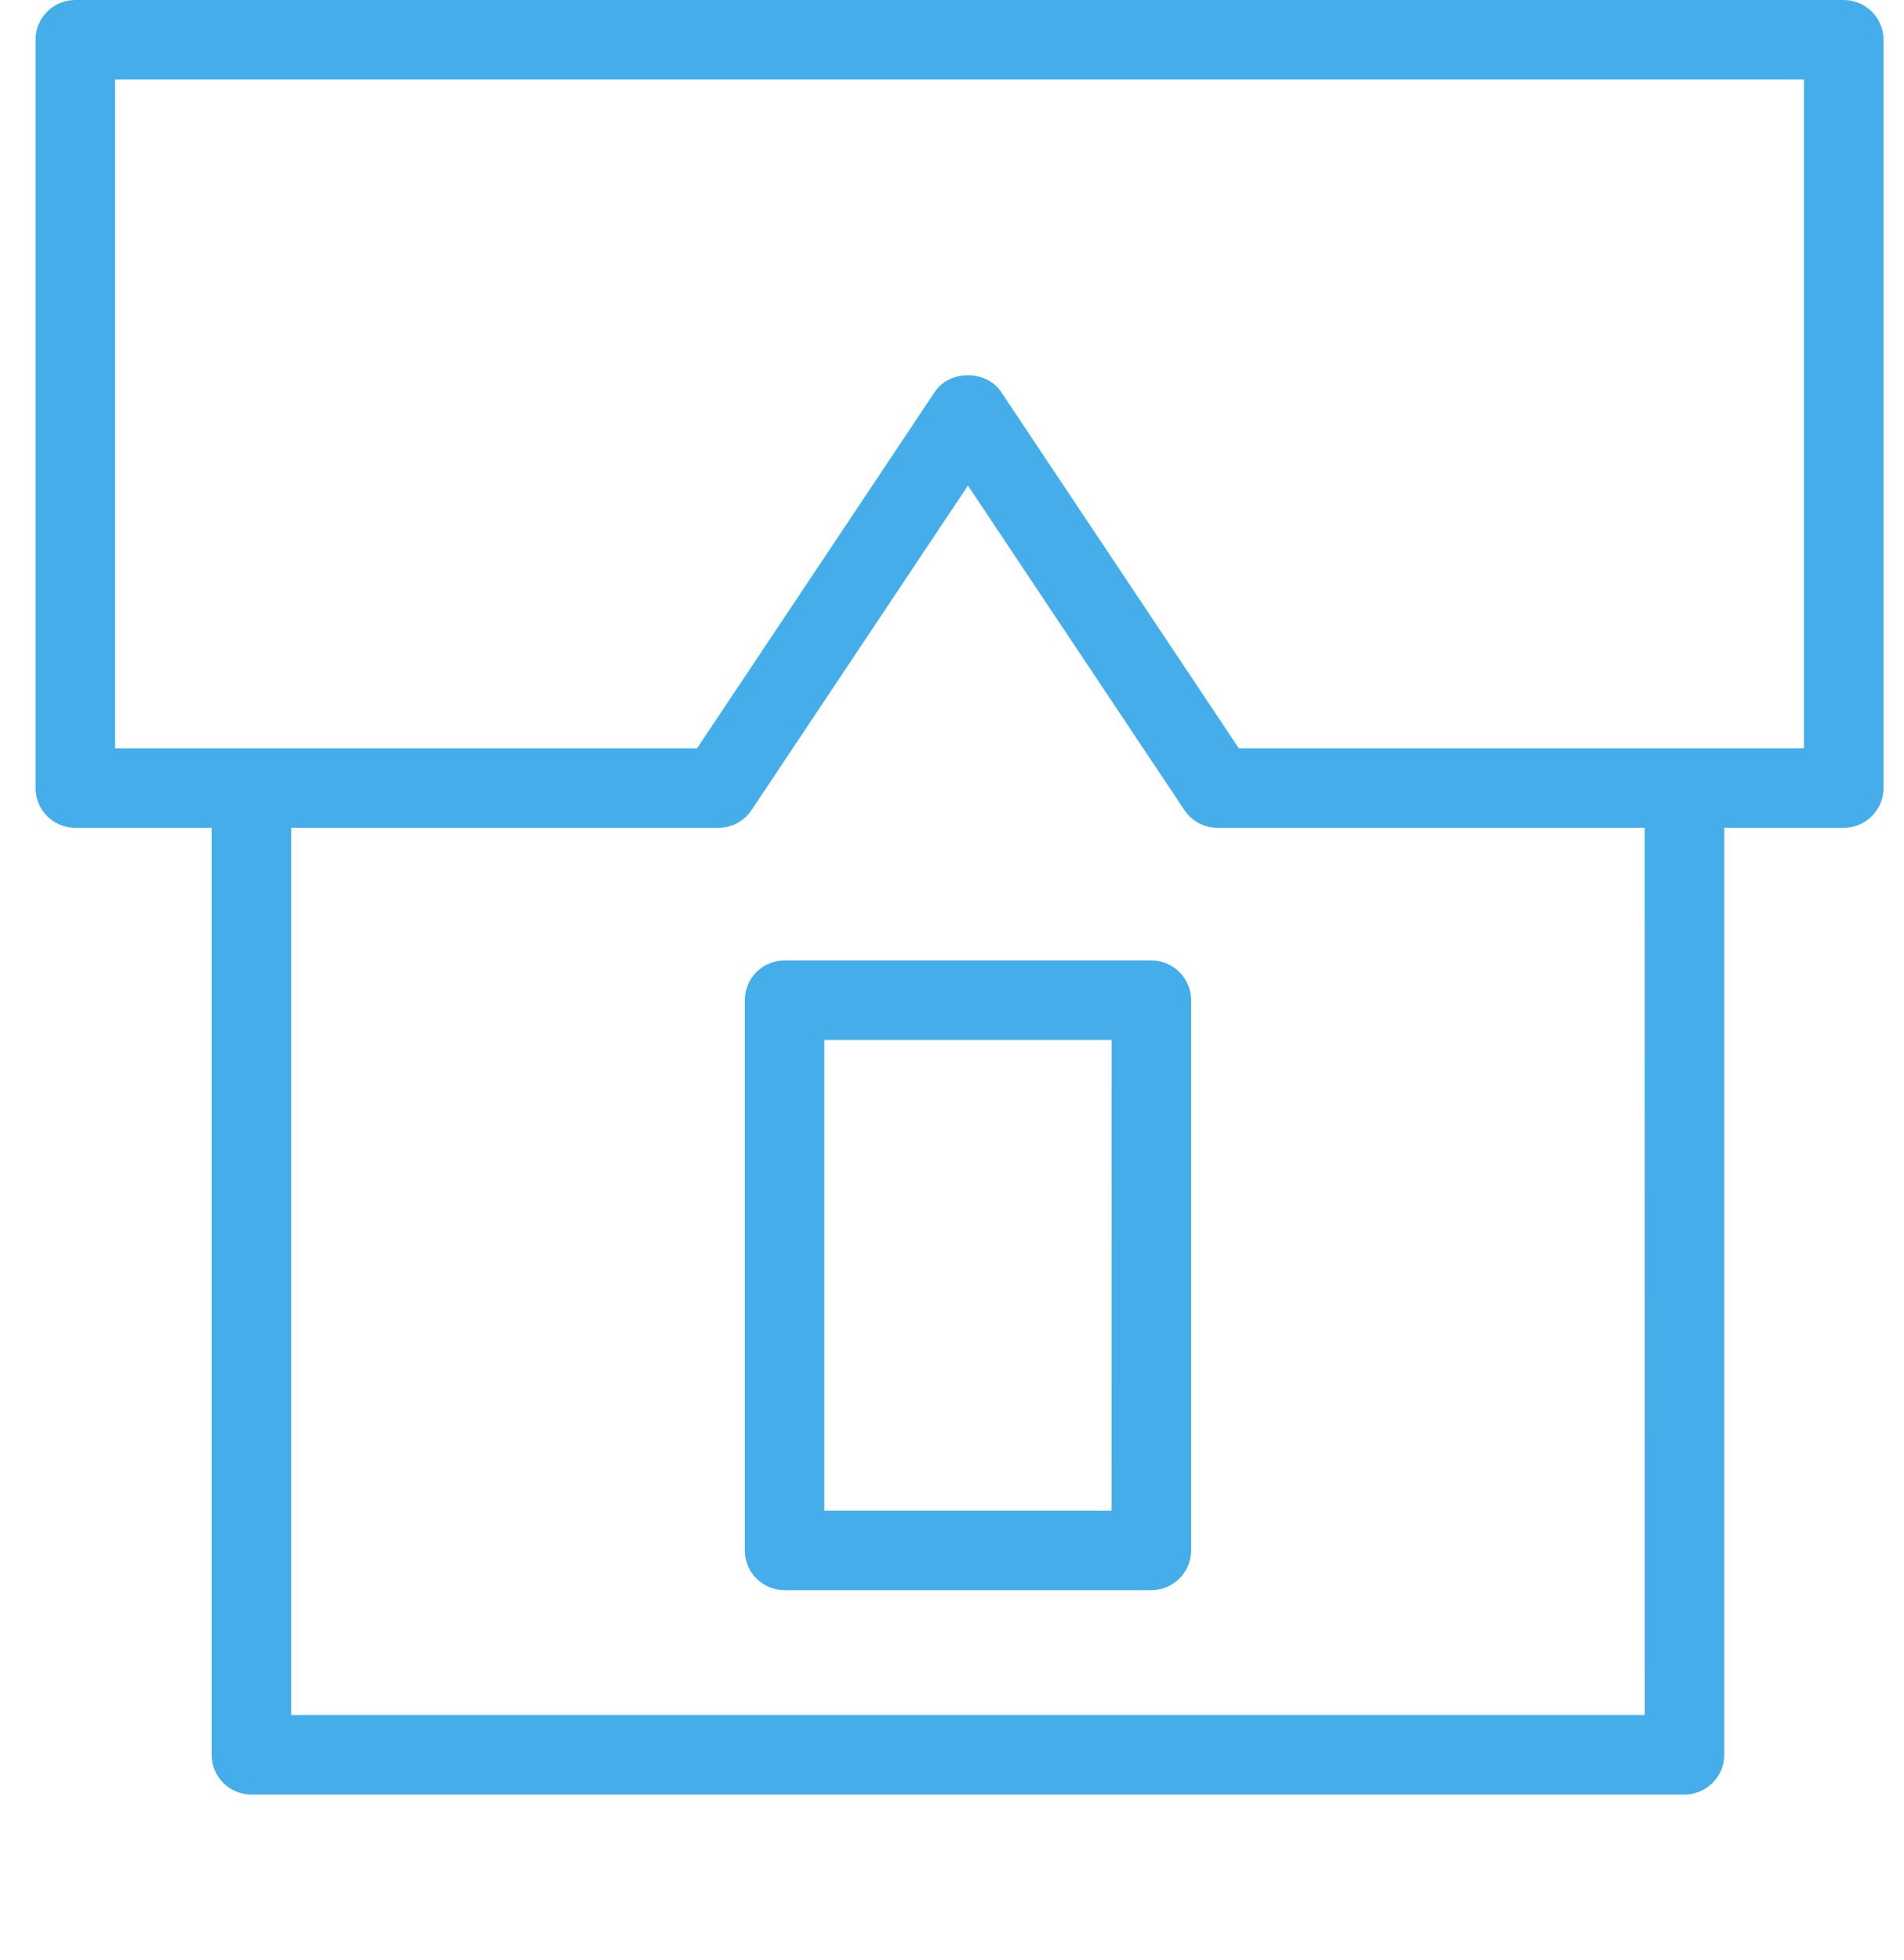 <?xml version="1.0" encoding="UTF-8"?> <svg xmlns="http://www.w3.org/2000/svg" width="34" height="35" viewBox="0 0 34 35" fill="none"> <path d="M32.923 0H1.344C0.952 0 0.634 0.318 0.634 0.71V14.075C0.634 14.467 0.952 14.785 1.344 14.785H3.779V31.342C3.779 31.734 4.097 32.052 4.489 32.052H30.08C30.472 32.052 30.79 31.734 30.79 31.342V14.785H32.923C33.316 14.785 33.634 14.467 33.634 14.075V0.71C33.634 0.318 33.316 0 32.923 0ZM29.37 30.632H5.2V14.785H12.829C13.066 14.785 13.288 14.667 13.42 14.469L17.285 8.673L21.15 14.469C21.282 14.666 21.504 14.785 21.741 14.785H29.369L29.37 30.632ZM32.213 13.364H22.121L17.876 6.998C17.612 6.603 16.957 6.603 16.694 6.998L12.448 13.364H2.054V1.421H32.213V13.364Z" fill="#45AEEA"></path> <path d="M20.559 17.154H14.01C13.617 17.154 13.3 17.472 13.3 17.864V27.691C13.3 28.083 13.617 28.401 14.01 28.401H20.56C20.952 28.401 21.27 28.083 21.27 27.691V17.864C21.27 17.472 20.951 17.154 20.559 17.154ZM19.849 26.981H14.72V18.574H19.85L19.849 26.981Z" fill="#45AEEA"></path> </svg> 